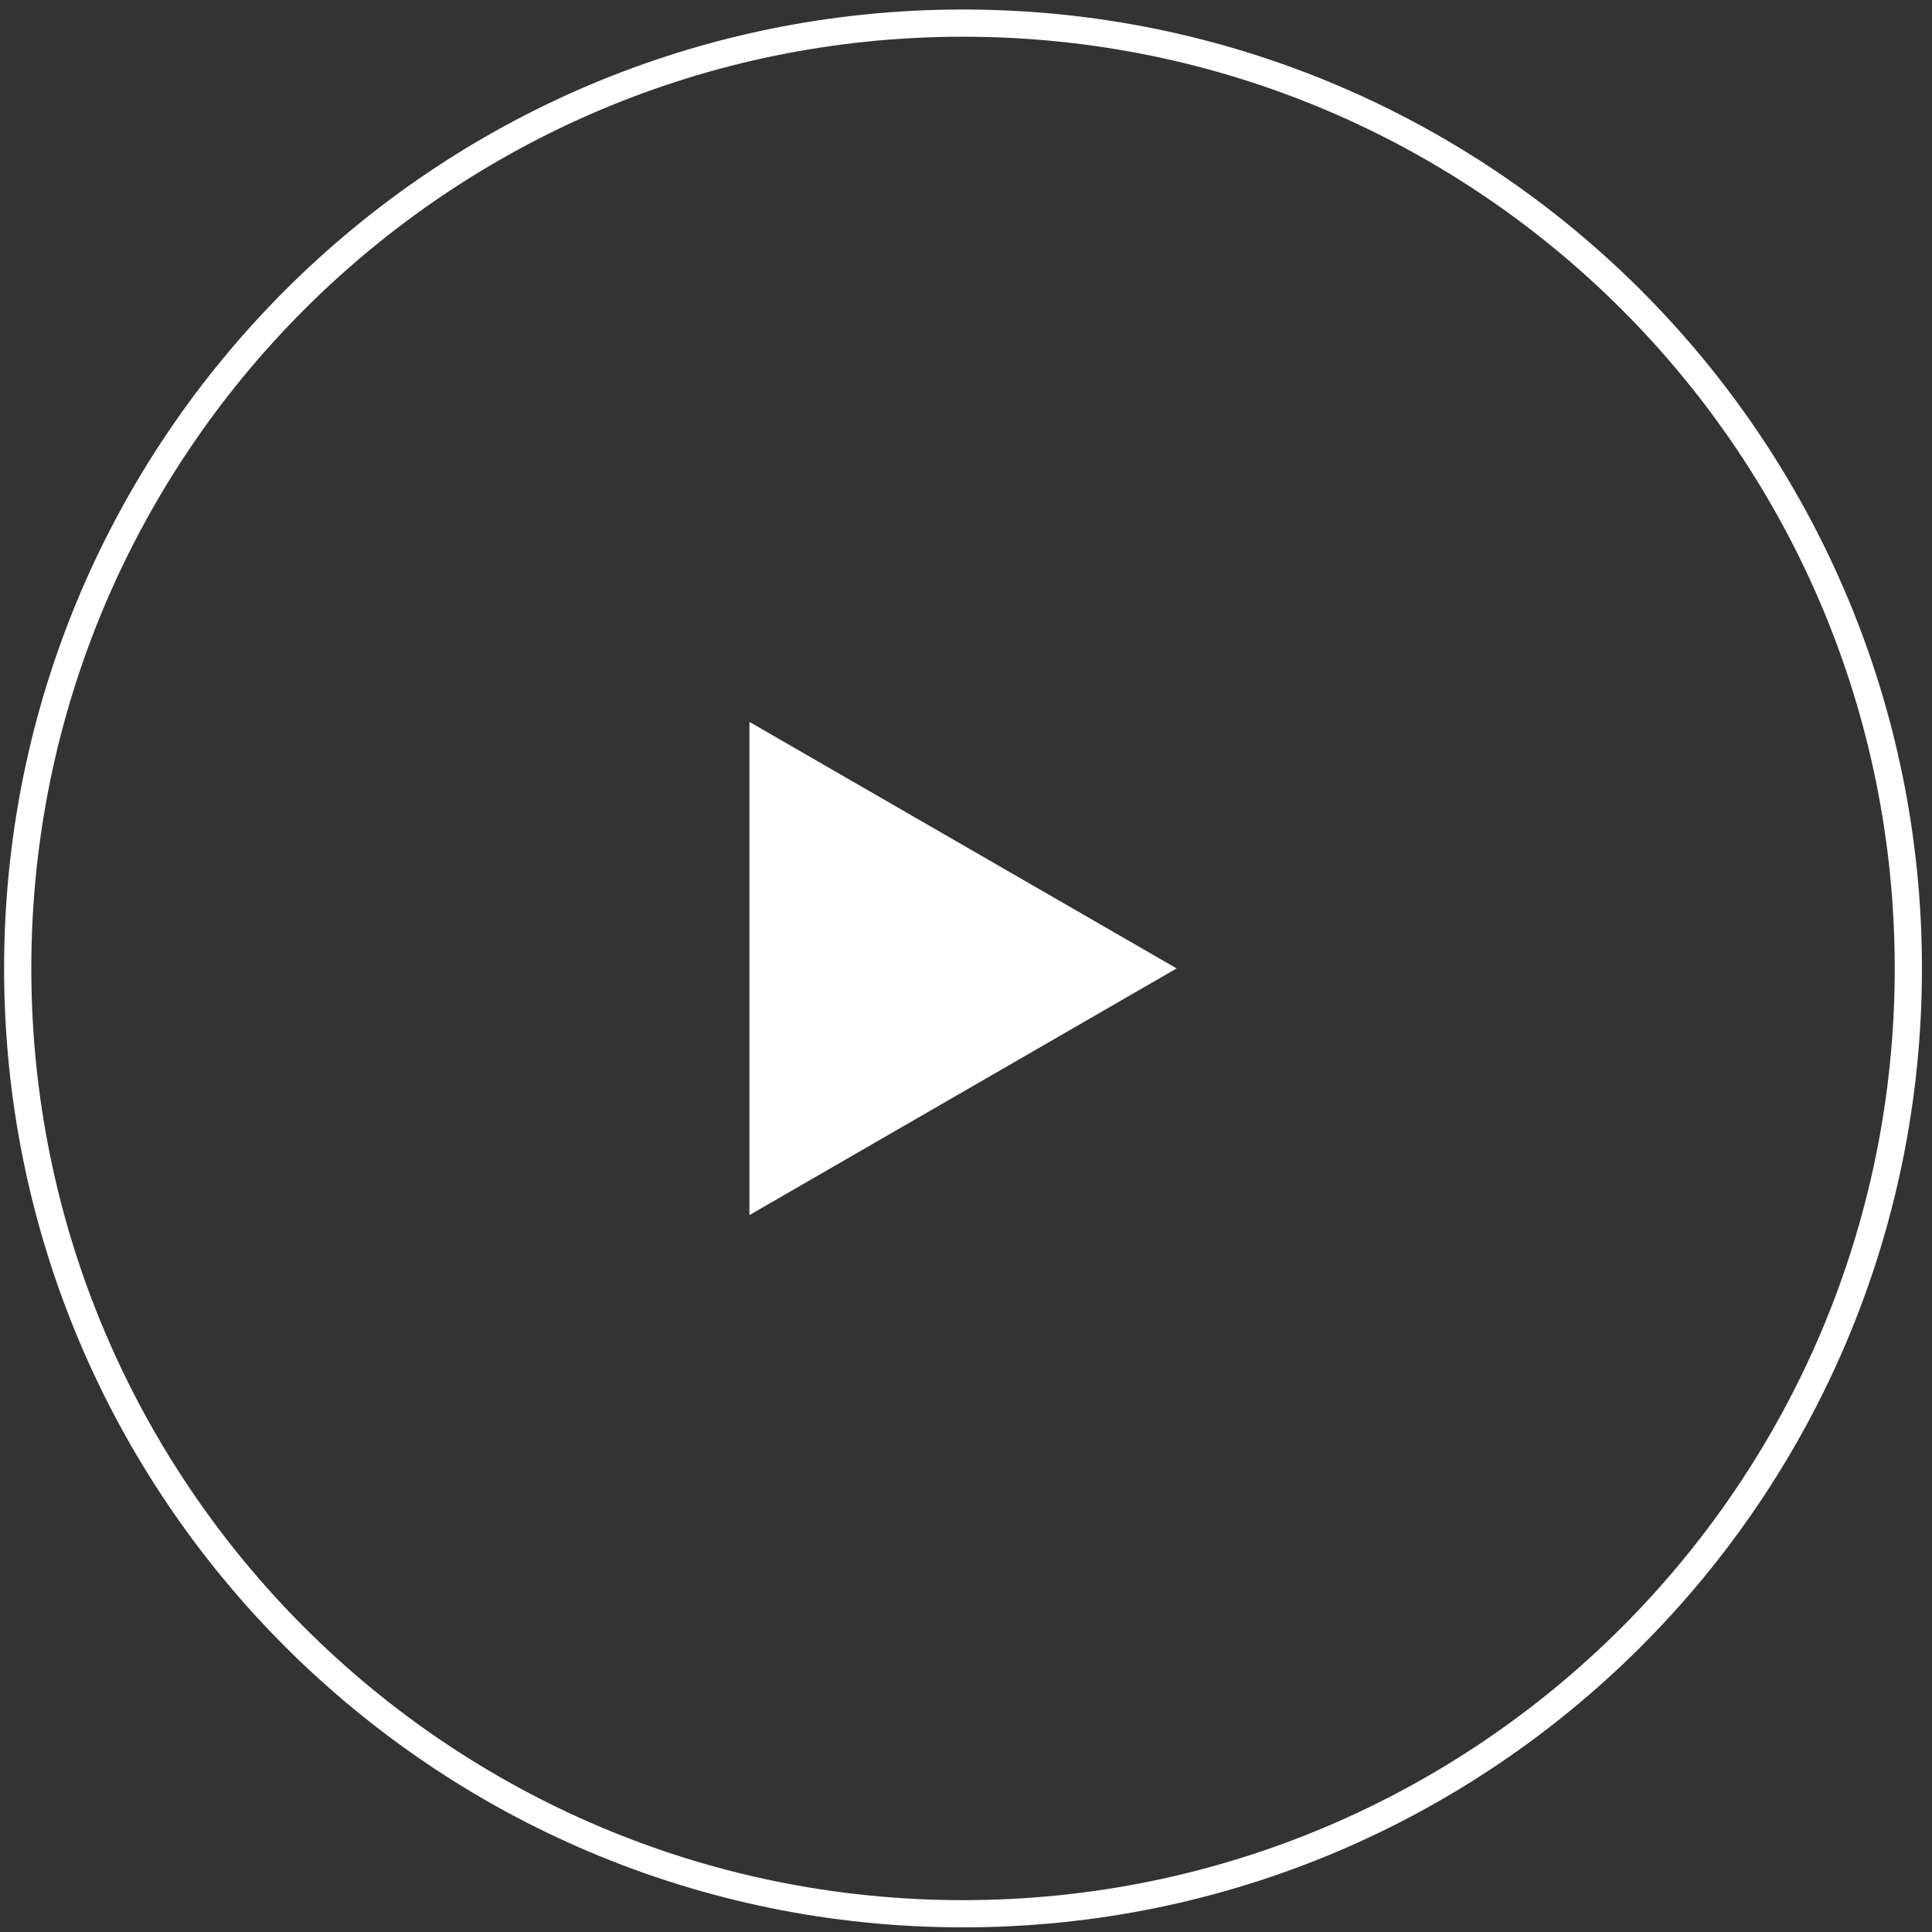 <svg width="142" height="142" viewBox="0 0 142 142" fill="none" xmlns="http://www.w3.org/2000/svg">
<rect x="0" y="0" width="142" height="142" fill="#333333" stroke="none"/>
<path d="M70.781 140.659C109.154 140.659 140.261 109.552 140.261 71.179C140.261 32.806 109.154 1.699 70.781 1.699C32.408 1.699 1.301 32.806 1.301 71.179C1.301 109.552 32.408 140.659 70.781 140.659Z" stroke="white" stroke-width="2" stroke-miterlimit="10"/>
<path d="M86.482 71.178L55.082 53.059V89.309L86.482 71.178Z" fill="white"/>
</svg>
